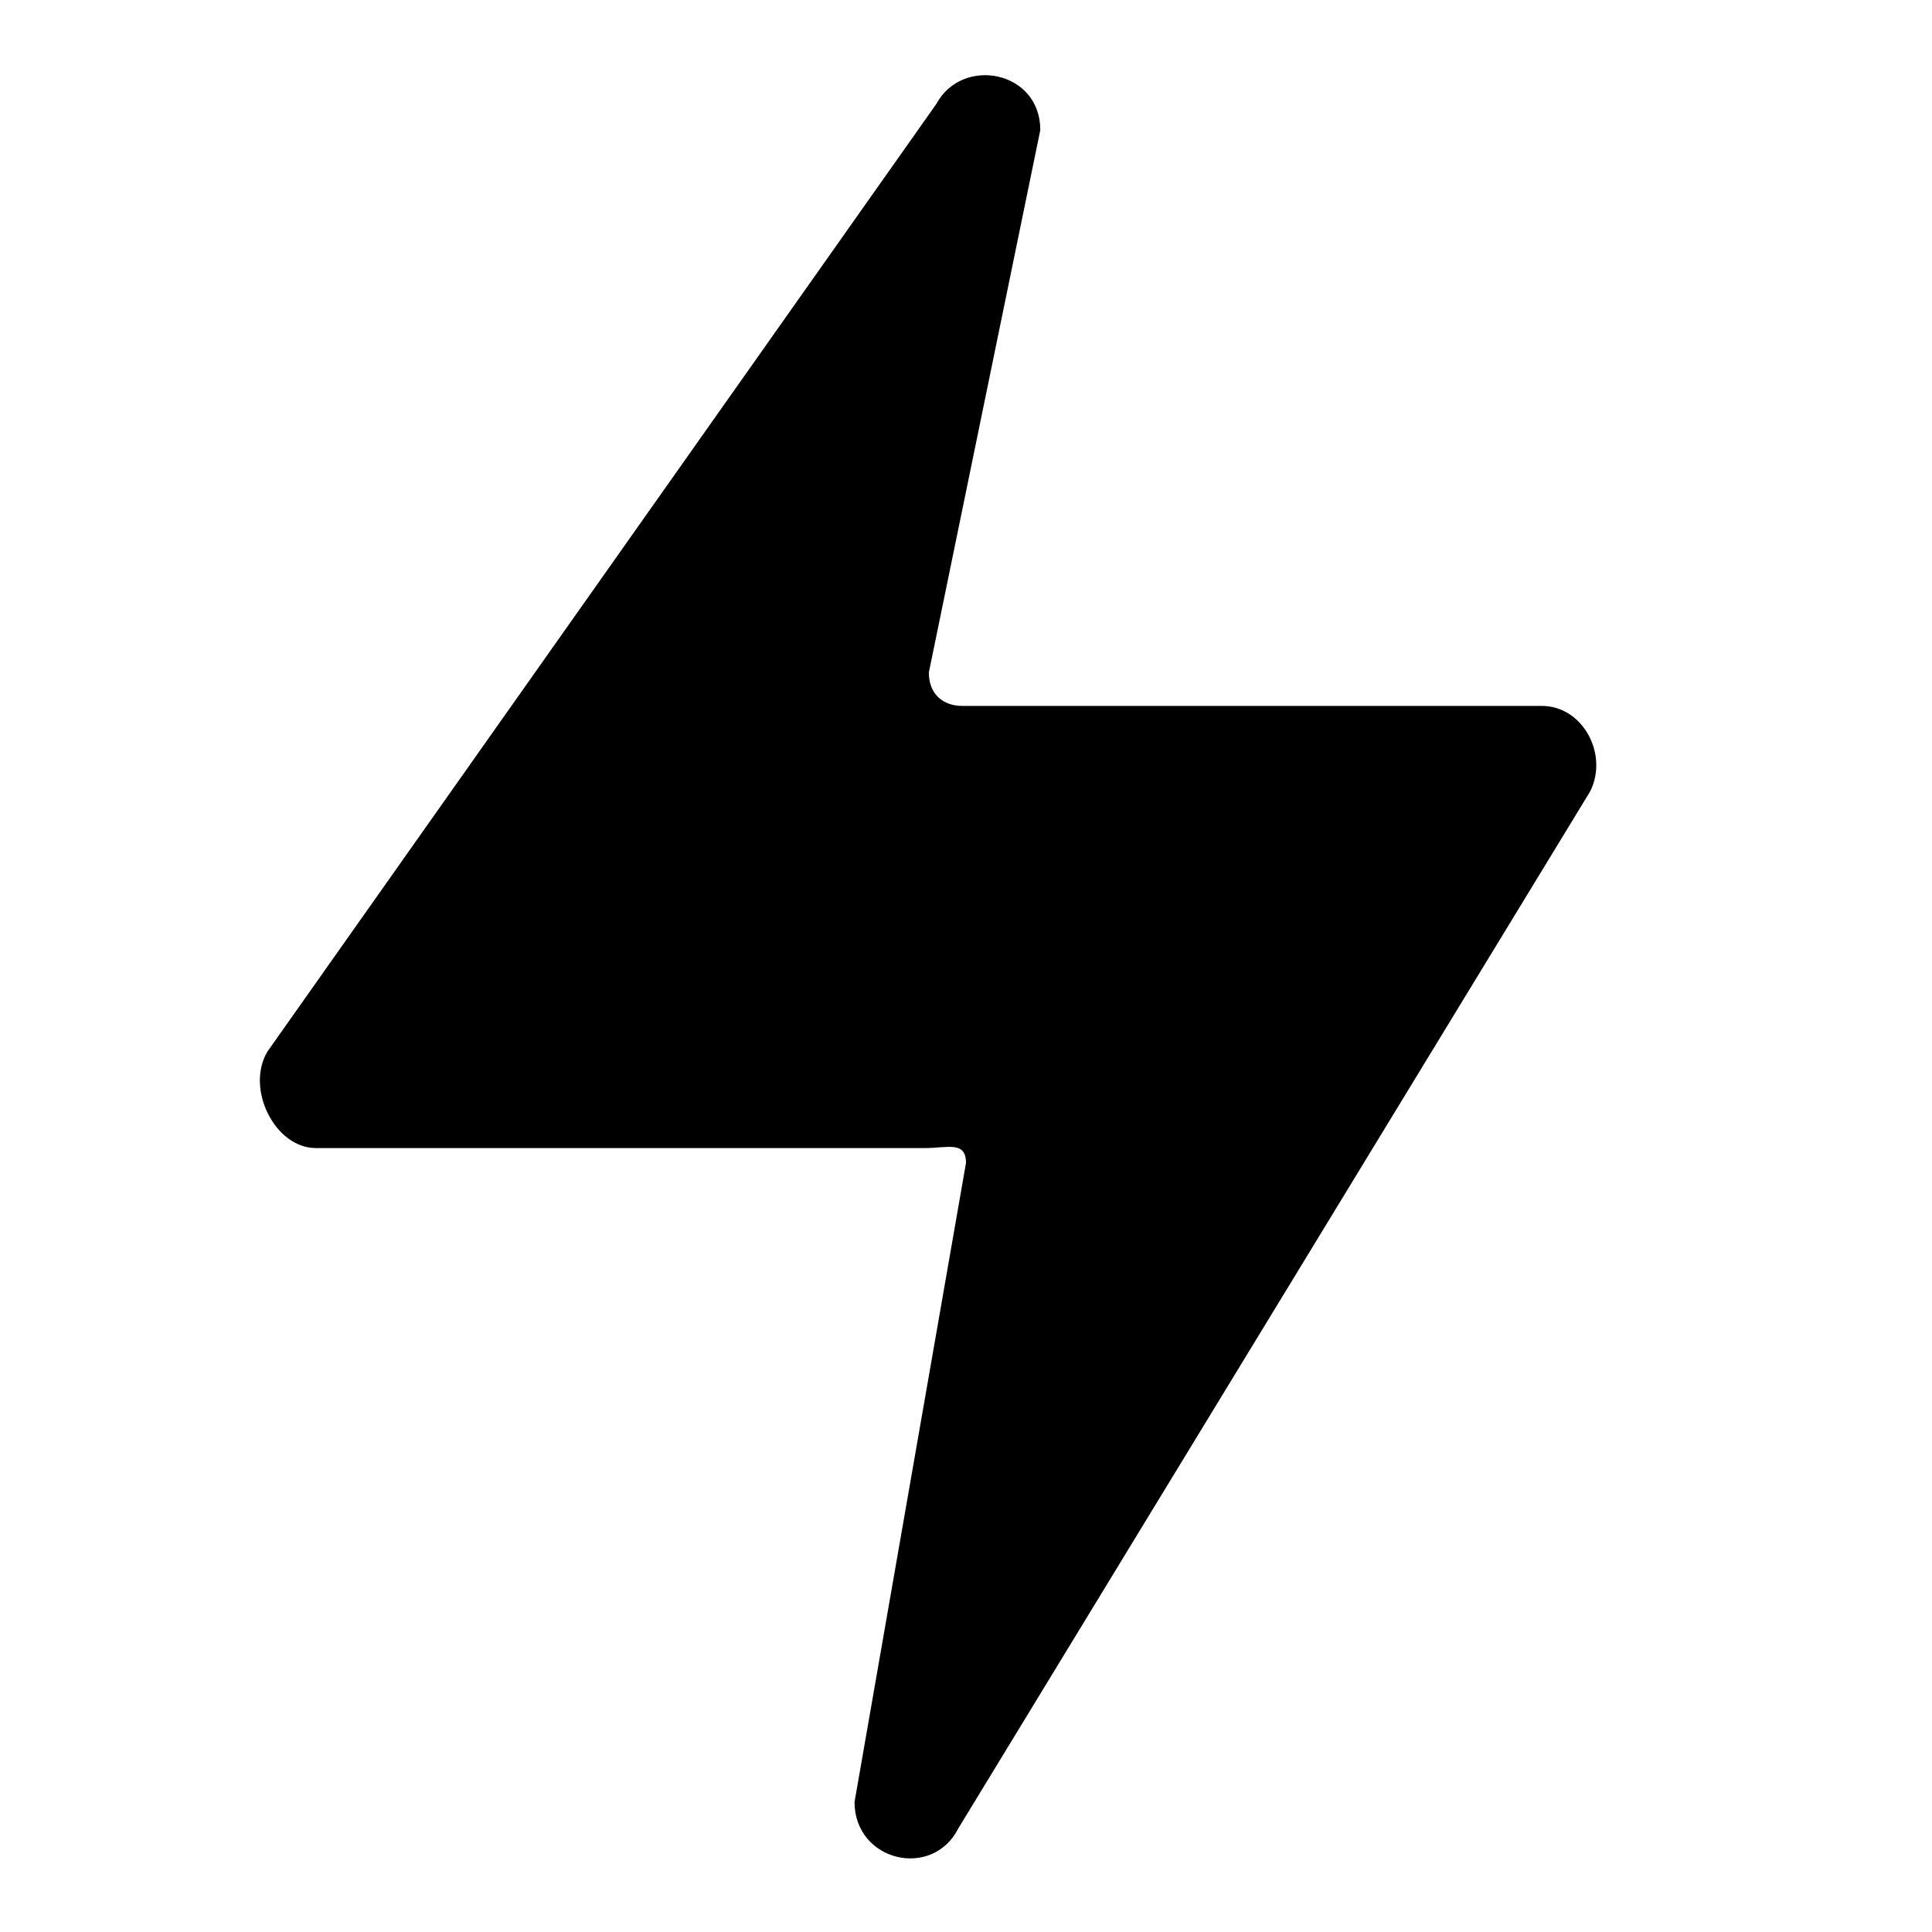 <?xml version="1.0" encoding="utf-8"?>
<svg fill="#000000" width="800px" height="800px" viewBox="0 0 52 52" xmlns="http://www.w3.org/2000/svg"><path d="m28 3.5l-3 14.6c0 0.6 0.4 0.9 0.9 0.9h15.6c1.1 0 1.8 1.3 1.3 2.3l-17 27.9c-0.7 1.4-2.8 0.9-2.8-0.7l3-17.2c0-0.6-0.5-0.4-1.1-0.4h-16.4c-1.1 0-1.9-1.6-1.3-2.6l18-25.5c0.7-1.3 2.8-0.9 2.8 0.7z"></path></svg>